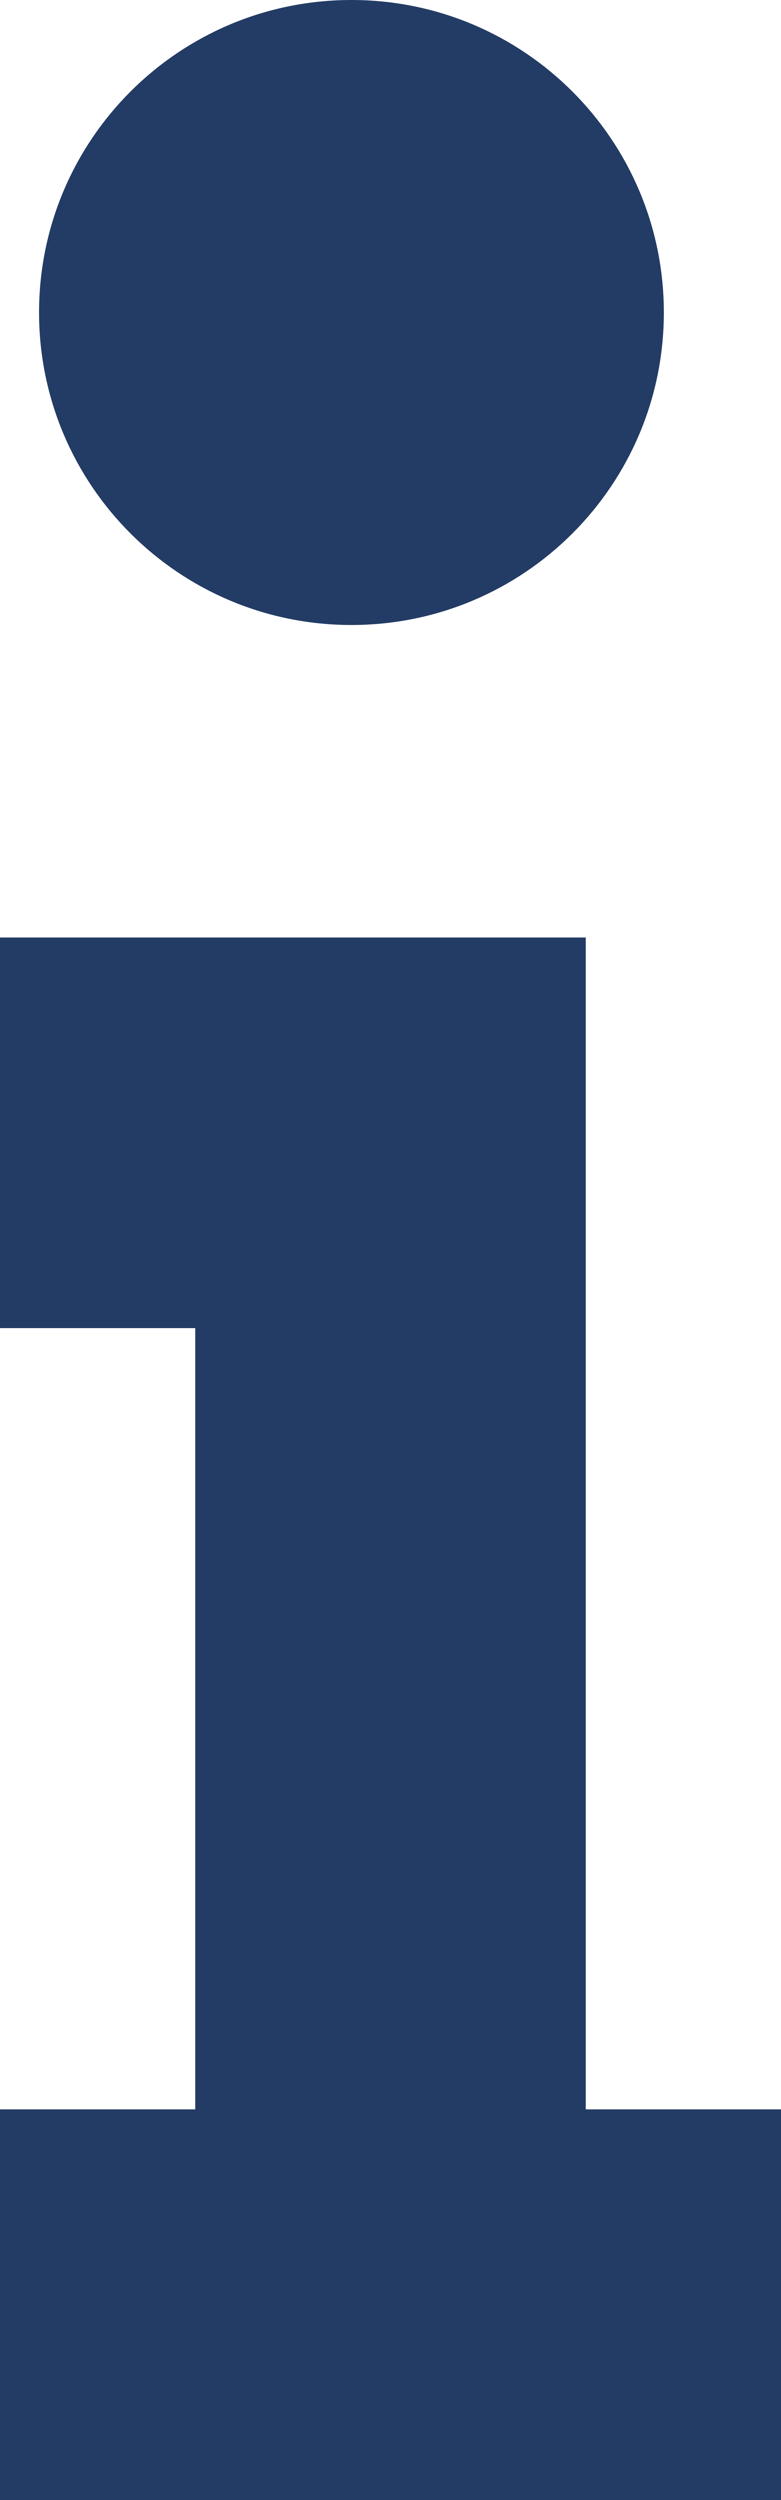 <?xml version="1.0" encoding="UTF-8"?>
<svg width="5px" viewBox="0 0 5 16" version="1.1" xmlns="http://www.w3.org/2000/svg" xmlns:xlink="http://www.w3.org/1999/xlink">
    <!-- Generator: Sketch 61.2 (89653) - https://sketch.com -->
    <title>Shape</title>
    <desc>Created with Sketch.</desc>
    <g id="Alle-UI's" stroke="none" stroke-width="1" fill="none" fill-rule="evenodd">
        <g id="Startside" transform="translate(-497, -62)" fill="#233C65" fill-rule="nonzero">
            <path d="M497,68 L499.5,68 L499.5,70.5 L497,70.5 L497,68 Z M497,75.5 L502,75.5 L502,78 L497,78 L497,75.5 Z M500.75,68 L500.75,75.5 L498.25,75.5 L498.25,68 L500.75,68 Z M499.25,62 C500.355,62 501.25,62.895 501.25,64 C501.25,65.105 500.355,66 499.25,66 C498.145,66 497.25,65.105 497.25,64 C497.25,62.895 498.145,62 499.25,62 Z" id="Shape"></path>
        </g>
    </g>
</svg>